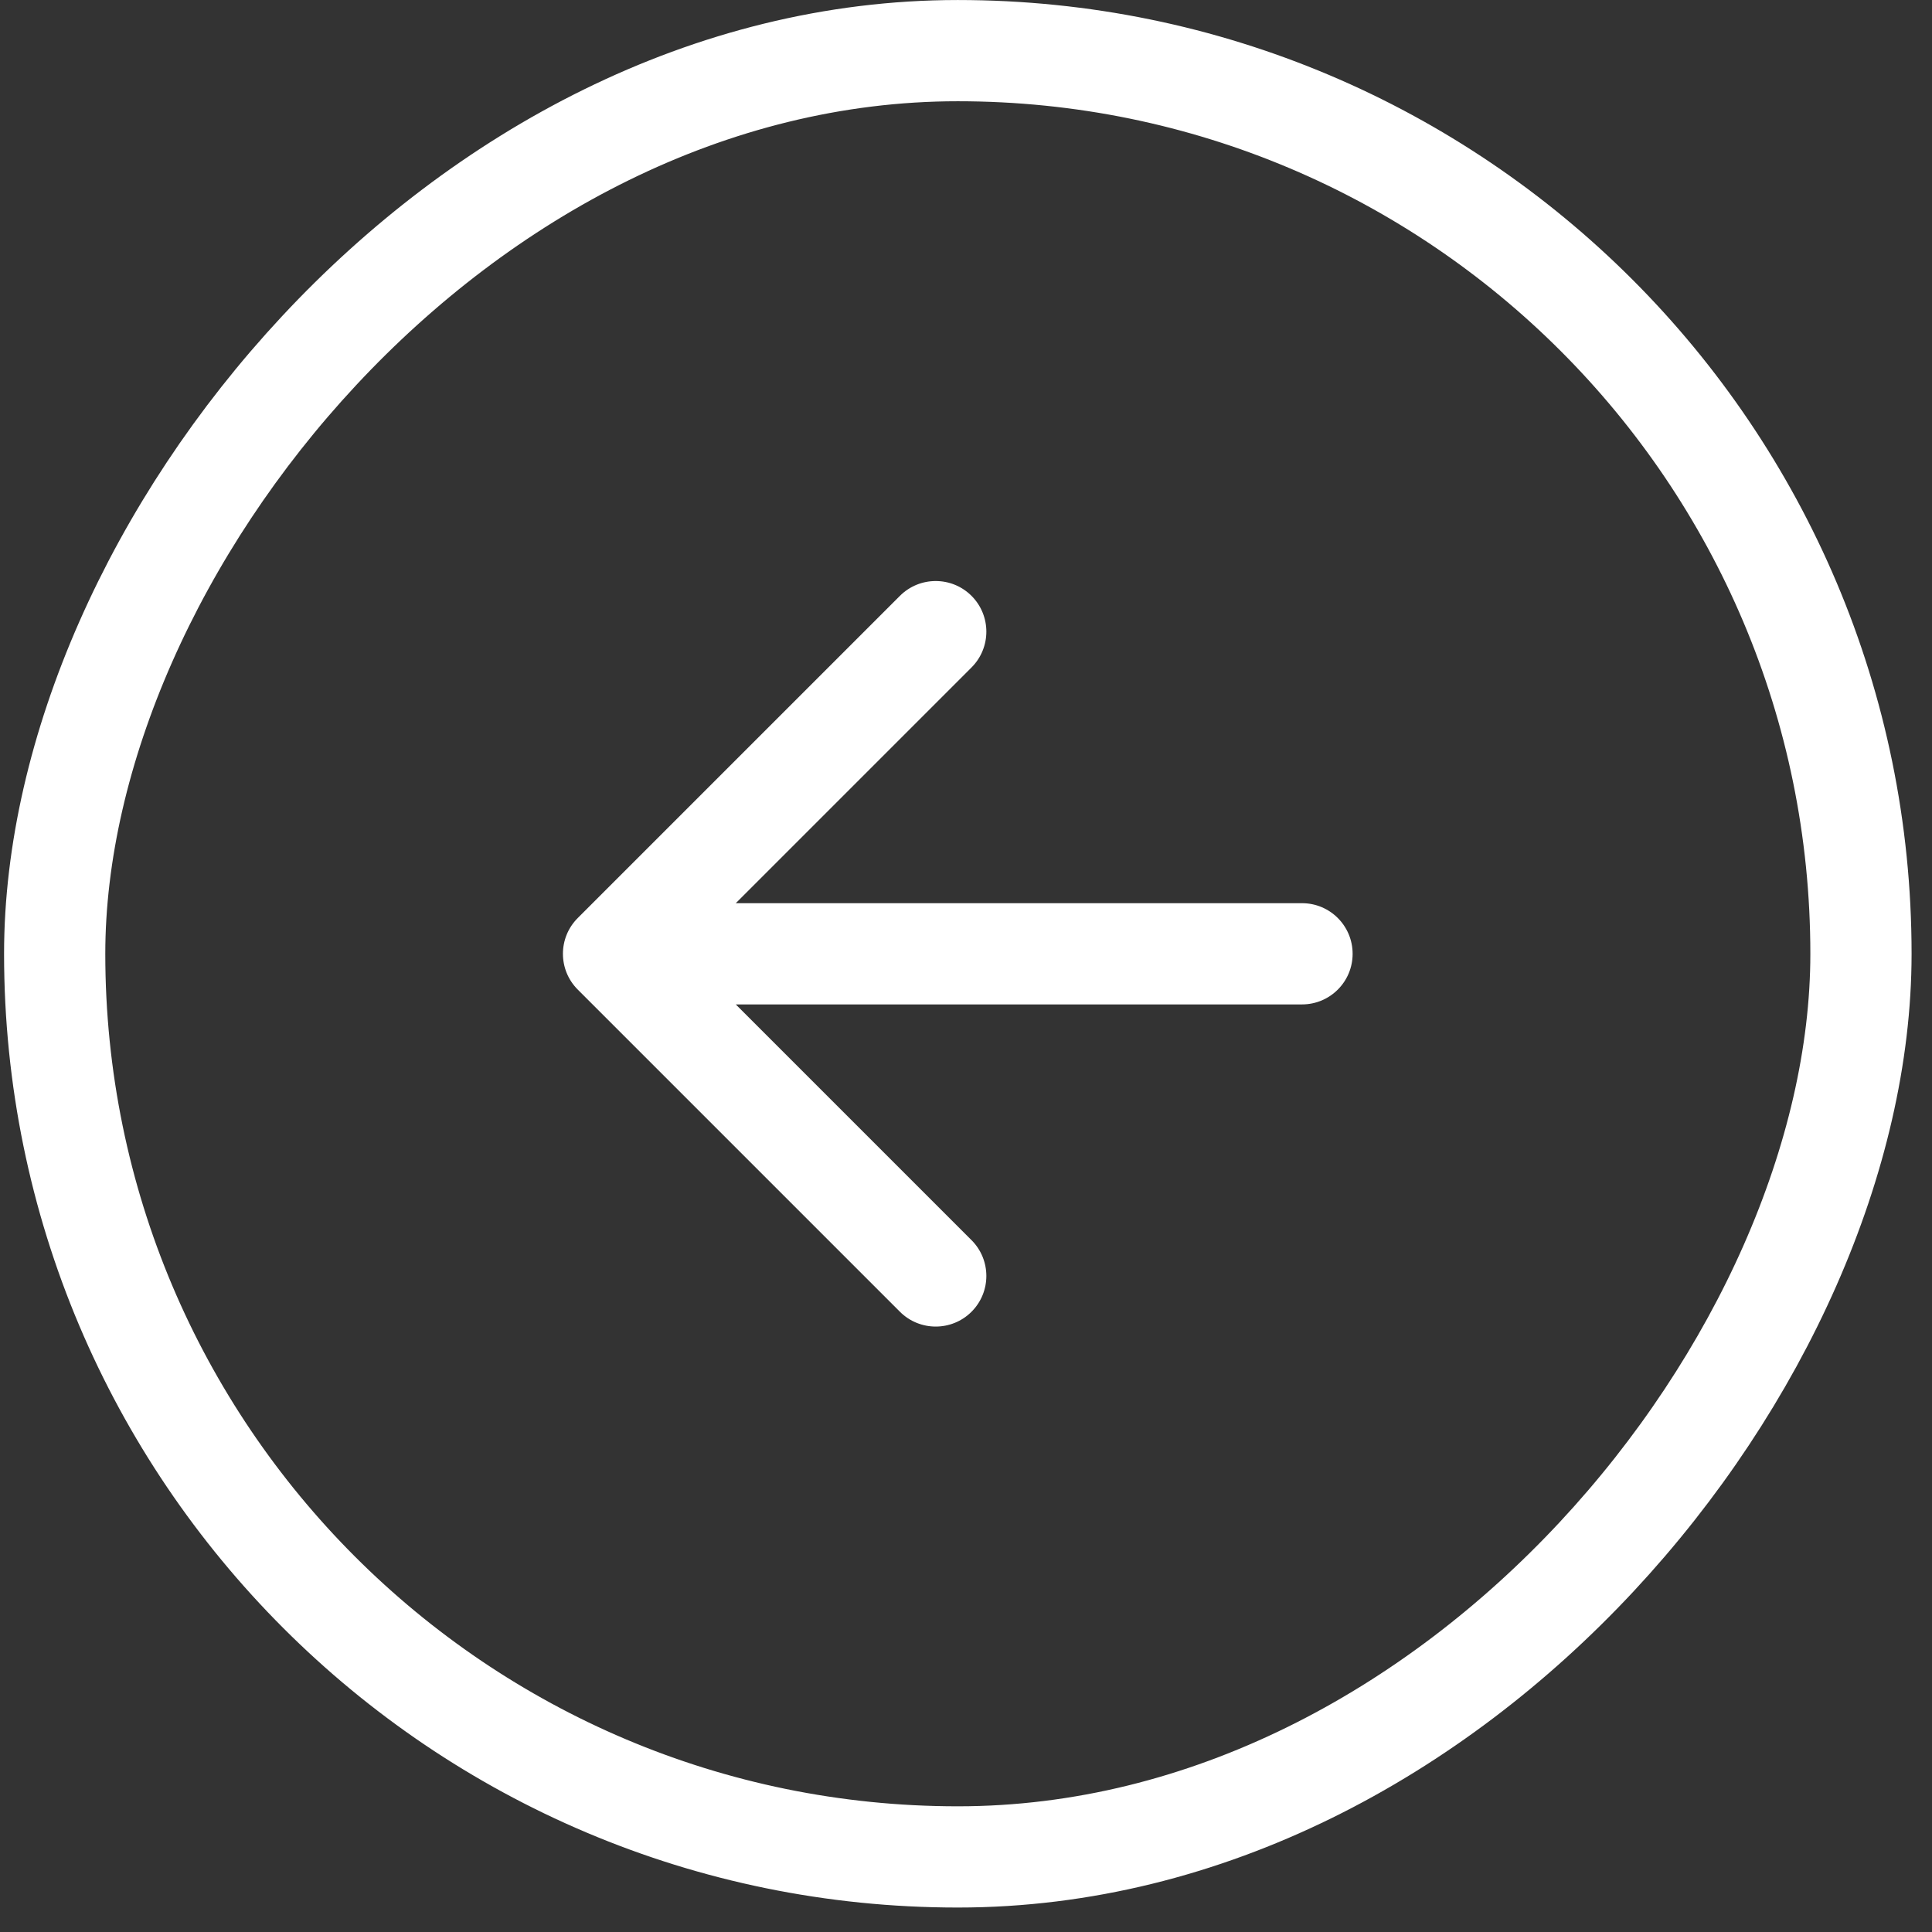 <svg width="43" height="43" viewBox="0 0 43 43" fill="none" xmlns="http://www.w3.org/2000/svg">
<rect x="0" y="0" width="43" height="43" fill="#333333" stroke="none"/>
<rect x="-1.127" y="1.127" width="40.202" height="40.202" rx="20.101" transform="matrix(-1 0 0 1 40.292 0)" stroke="white" stroke-width="2.253"/>
<path fill-rule="evenodd" clip-rule="evenodd" d="M20.029 13.262L12.859 20.432C12.419 20.872 12.419 21.585 12.859 22.025L20.029 29.195C20.469 29.635 21.183 29.635 21.623 29.195C22.063 28.755 22.063 28.042 21.623 27.602L16.376 22.355L28.979 22.355C29.601 22.355 30.105 21.851 30.105 21.229C30.105 20.606 29.601 20.102 28.979 20.102L16.376 20.102L21.623 14.855C22.063 14.415 22.063 13.702 21.623 13.262C21.183 12.822 20.469 12.822 20.029 13.262Z" fill="white"/>
</svg>
